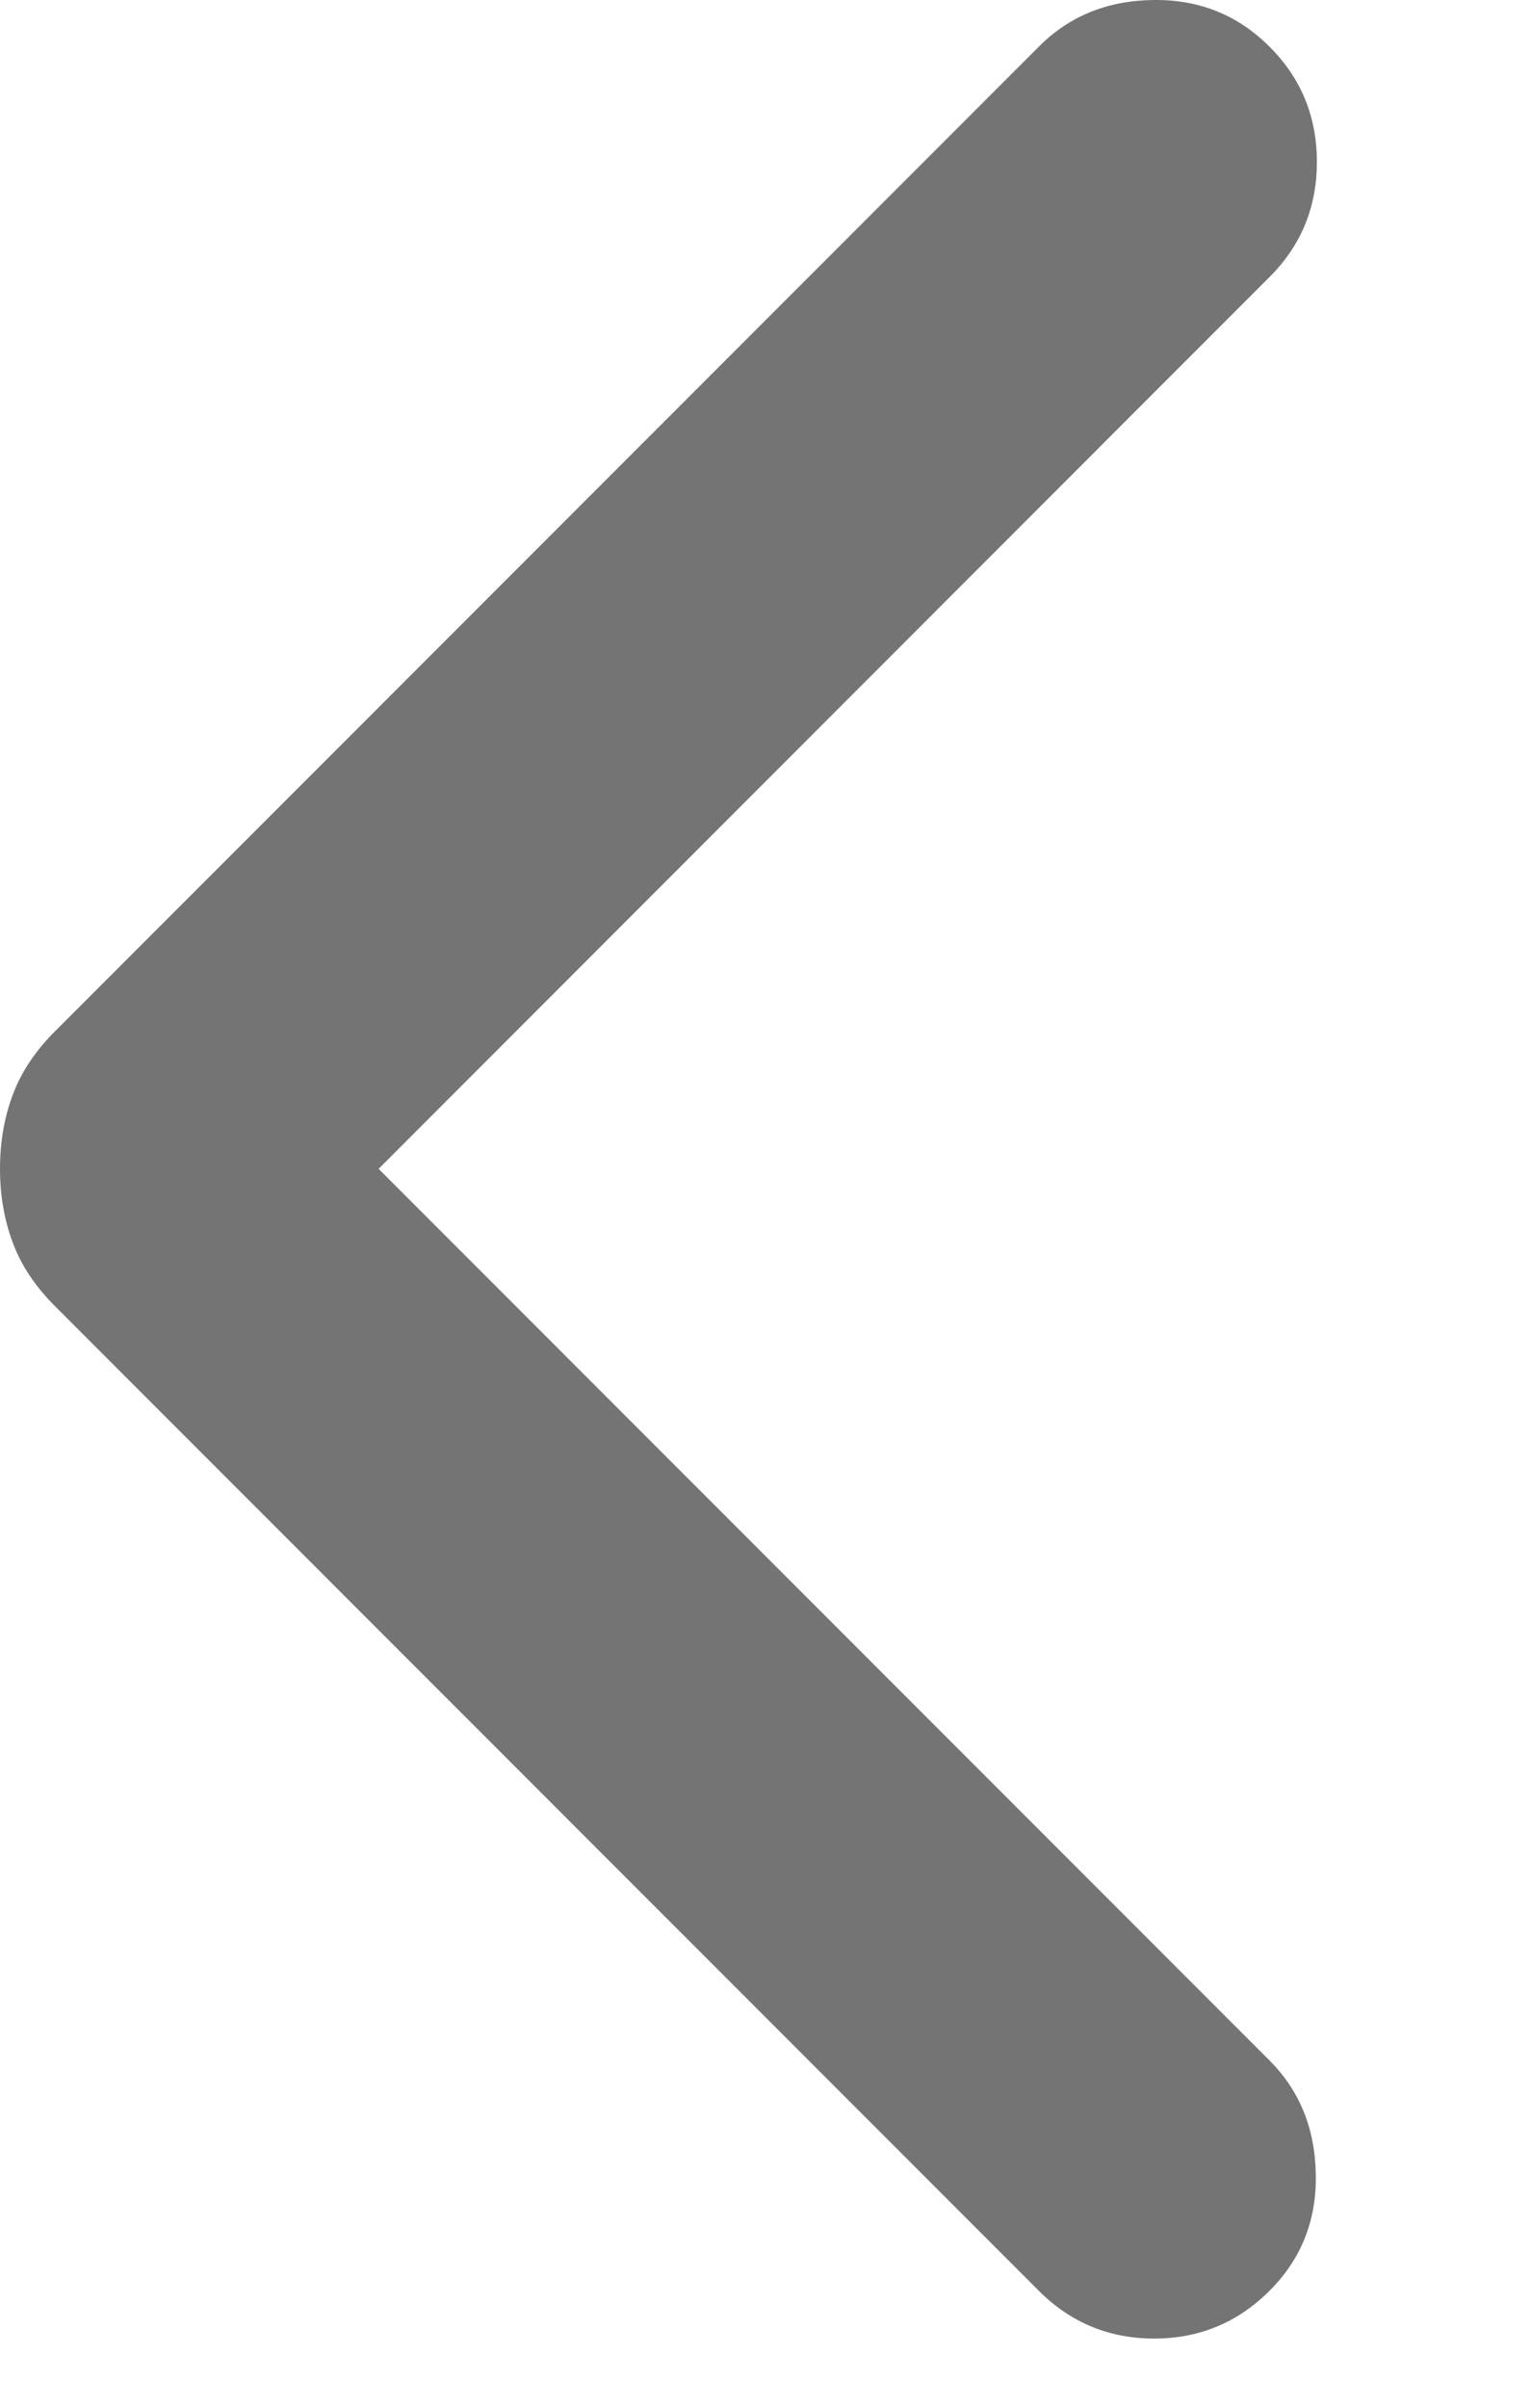 <?xml version="1.0" encoding="utf-8"?>
<svg xmlns="http://www.w3.org/2000/svg" fill="none" height="100%" overflow="visible" preserveAspectRatio="none" style="display: block;" viewBox="0 0 7 11" width="100%">
<path d="M1.731 5.34L5.804 9.413C5.942 9.551 6.013 9.725 6.016 9.935C6.02 10.144 5.949 10.322 5.804 10.466C5.659 10.611 5.483 10.684 5.277 10.684C5.071 10.684 4.895 10.611 4.75 10.466L0.256 5.972C0.162 5.879 0.096 5.78 0.058 5.676C0.019 5.572 0 5.46 0 5.34C0 5.219 0.019 5.107 0.058 5.003C0.096 4.899 0.162 4.8 0.256 4.707L4.75 0.213C4.888 0.074 5.062 0.003 5.272 0C5.482 -0.003 5.659 0.068 5.804 0.213C5.949 0.357 6.021 0.533 6.021 0.74C6.021 0.946 5.949 1.122 5.804 1.266L1.731 5.34Z" fill="#747474" id="Vector"/>
</svg>